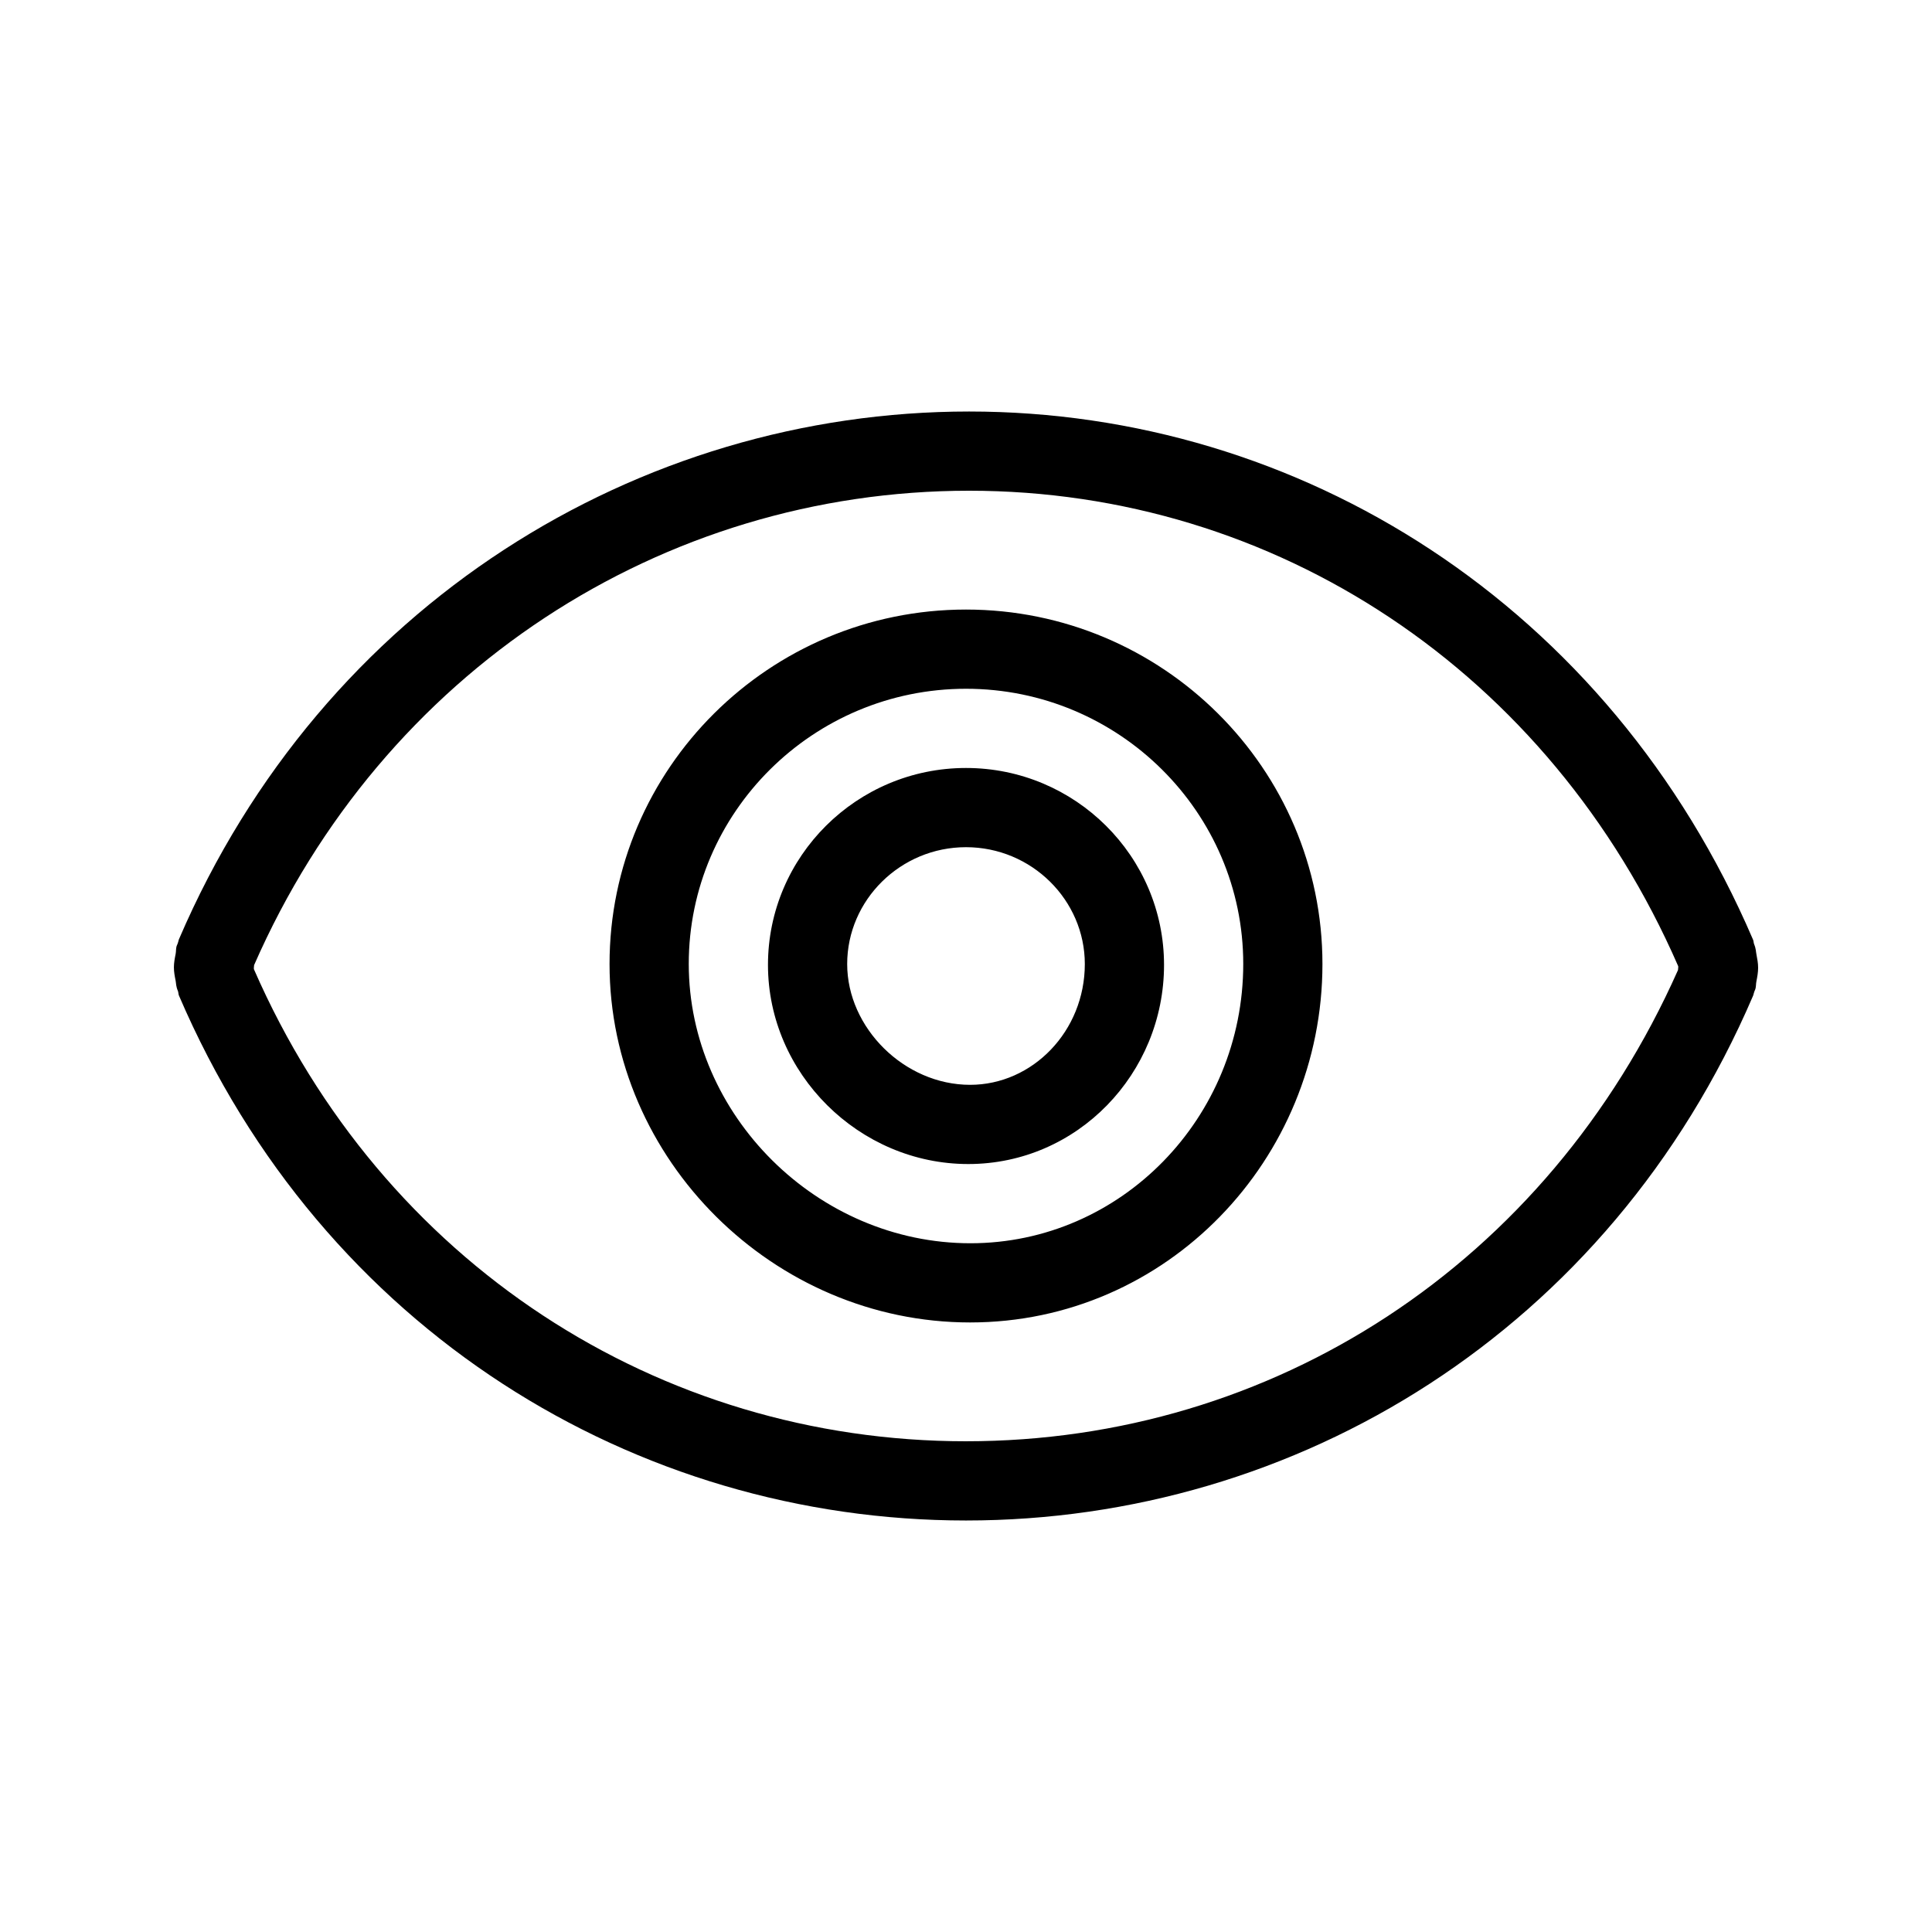<?xml version="1.0" encoding="UTF-8"?>
<!-- Uploaded to: SVG Repo, www.svgrepo.com, Generator: SVG Repo Mixer Tools -->
<svg fill="#000000" width="800px" height="800px" version="1.1" viewBox="144 144 512 512" xmlns="http://www.w3.org/2000/svg">
 <path d="m400 525.95c81.074 0 153.93-46.703 188.69-124.88 0.09-0.785 0.07-0.91 0.051-1.023-34.133-78.285-106.94-126-187.92-126-81.312 0-155.36 47.859-189.48 125.71-0.098 0.77-0.074 0.938-0.051 1.094 33.992 77.812 107.25 125.1 188.72 125.1zm209.47-129.05c0.234 1.215 0.449 2.359 0.449 3.566 0 1.227-0.215 2.387-0.449 3.586-0.152 0.684-0.074 1.402-0.277 2.051-0.492 1.07-0.453 1.48-0.641 1.852-38.113 88.812-121.04 138.99-208.55 138.99-87.508 0-170.45-50.281-208.57-139.09-0.164-0.363-0.137-0.812-0.266-1.184-0.57-1.328-0.484-2.07-0.617-2.731-0.242-1.211-0.465-2.352-0.465-3.586 0-1.199 0.223-2.375 0.465-3.574 0.133-0.672 0.047-1.379 0.25-2.047 0.496-1.074 0.469-1.465 0.633-1.84 38.121-88.812 121.88-139.84 209.39-139.84 87.516 0 169.62 51.117 207.73 139.92 0.188 0.367 0.148 0.812 0.293 1.195 0.551 1.34 0.473 2.051 0.625 2.727zm-208.29 76.574c39.895 0 72.293-33.238 72.293-74.035 0-40.145-32.945-72.91-73.473-72.91-40.52 0-73.473 32.77-73.473 72.91 0 40.129 34.113 74.035 74.652 74.035zm-0.094 20.988c-52.086 0-95.551-43.168-95.551-94.98 0-51.801 42.379-93.945 94.465-93.945 52.094 0 94.461 42.145 94.461 93.945 0 51.812-41.277 94.98-93.375 94.98zm0-62.973c16.551 0 30.402-14.211 30.402-32.008 0-16.945-14.102-30.969-31.488-30.969-17.383 0-31.488 14.027-31.488 30.969 0 16.93 15.168 32.008 32.574 32.008zm-0.484 20.992c-28.938 0-53.082-23.984-53.082-52.77 0-28.777 23.543-52.191 52.48-52.191 28.941 0 52.48 23.414 52.48 52.191 0 28.785-22.938 52.77-51.879 52.77z"/>
</svg>